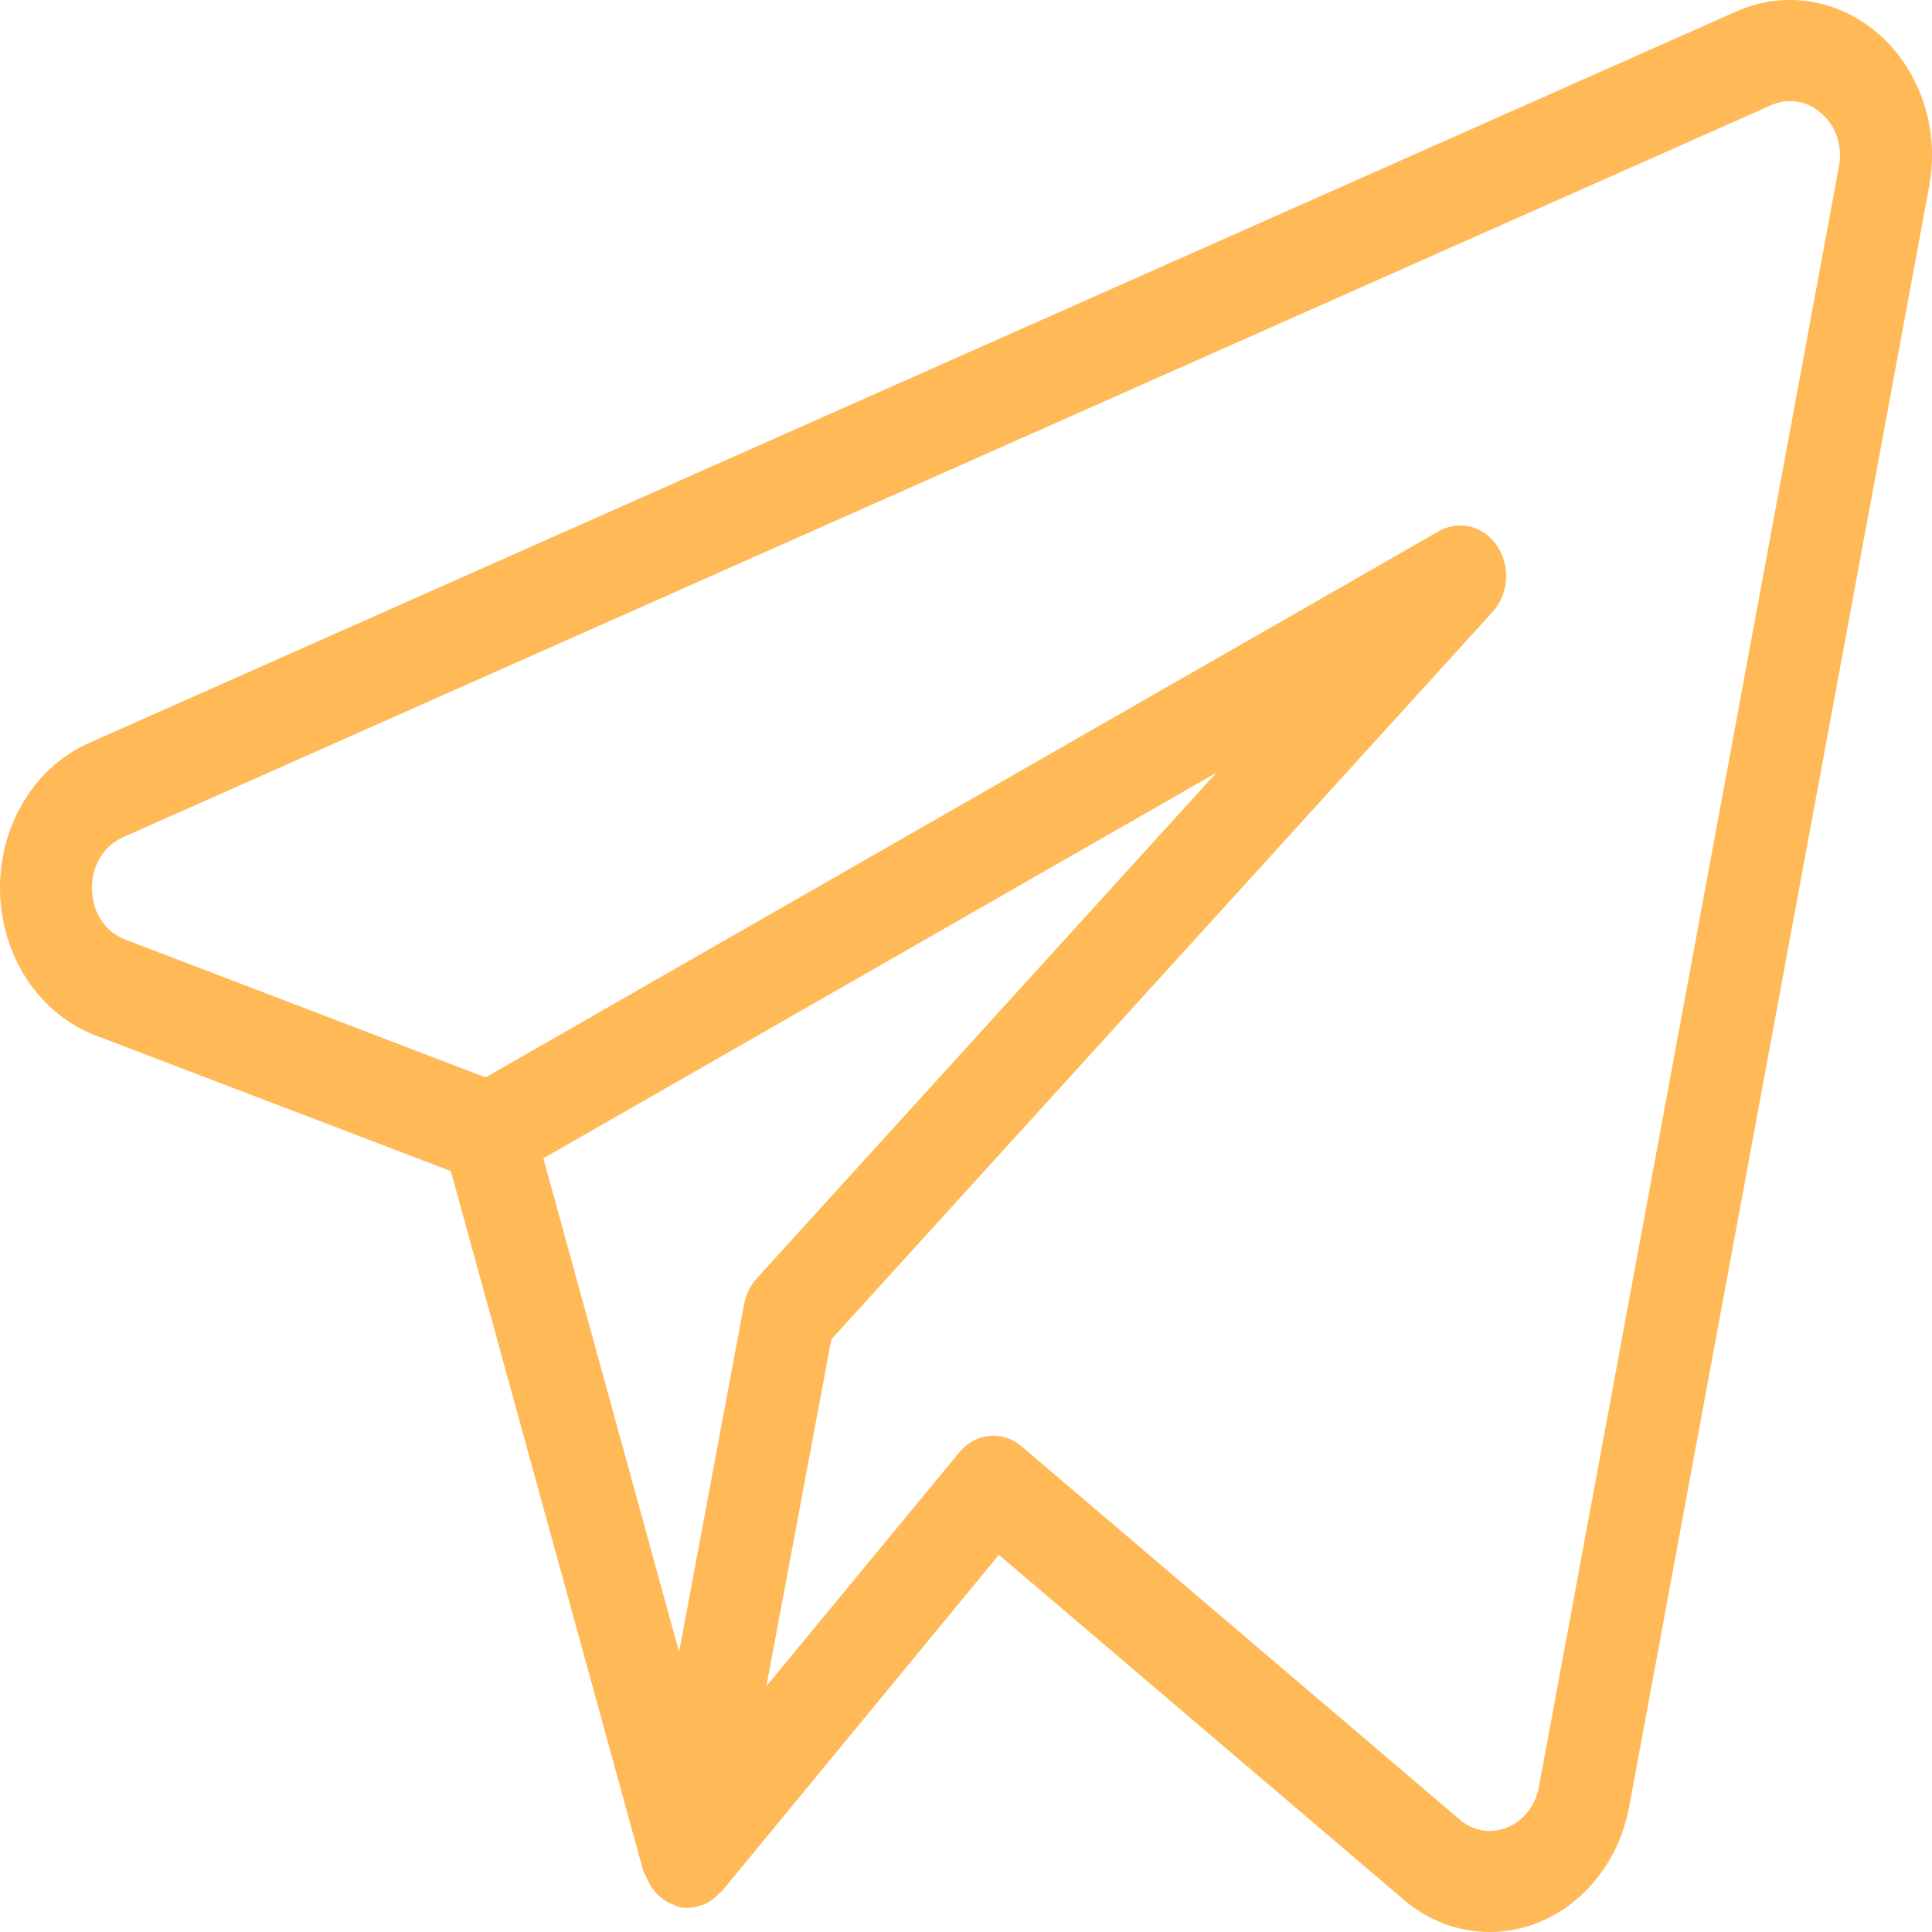 <?xml version="1.0" encoding="UTF-8"?> <svg xmlns="http://www.w3.org/2000/svg" width="40" height="40" viewBox="0 0 40 40" fill="none"> <path d="M38.943 0.748C38.533 0.374 38.037 0.128 37.51 0.038C36.983 -0.052 36.444 0.017 35.949 0.237L1.822 15.392C1.27 15.641 0.801 16.069 0.476 16.619C0.15 17.168 -0.015 17.814 0.001 18.469C0.017 19.125 0.214 19.76 0.566 20.289C0.918 20.819 1.408 21.218 1.97 21.434L9.334 24.246L13.325 38.758C13.332 38.787 13.357 38.806 13.368 38.833C13.409 38.949 13.47 39.055 13.546 39.147C13.661 39.289 13.81 39.393 13.976 39.447C13.995 39.455 14.008 39.474 14.027 39.478H14.039L14.045 39.48C14.192 39.515 14.345 39.507 14.488 39.455C14.504 39.451 14.519 39.451 14.536 39.445C14.674 39.392 14.798 39.304 14.9 39.189C14.911 39.175 14.93 39.172 14.942 39.16L20.681 32.191L29.056 39.325C29.564 39.763 30.191 40 30.837 40C32.235 40 33.441 38.923 33.728 37.421L39.941 3.86C40.047 3.29 40.01 2.699 39.834 2.151C39.658 1.603 39.35 1.117 38.943 0.746V0.748ZM15.406 27.001L14.06 34.203L11.25 23.982L25.183 15.999L15.665 26.471C15.534 26.616 15.444 26.8 15.406 27.001ZM31.861 37C31.826 37.19 31.746 37.366 31.63 37.513C31.515 37.659 31.367 37.77 31.201 37.836C31.038 37.904 30.863 37.925 30.691 37.897C30.52 37.868 30.358 37.791 30.221 37.672L21.149 29.943C20.96 29.782 20.722 29.705 20.483 29.729C20.244 29.752 20.023 29.873 19.862 30.069L15.867 34.911L17.212 27.73L30.905 12.666C31.066 12.489 31.163 12.255 31.18 12.005C31.198 11.756 31.133 11.509 30.999 11.307C30.865 11.105 30.669 10.963 30.448 10.906C30.227 10.849 29.995 10.881 29.793 10.996L10.054 22.306L2.593 19.452C2.396 19.38 2.223 19.242 2.1 19.058C1.976 18.873 1.909 18.651 1.906 18.421C1.896 18.19 1.952 17.962 2.066 17.767C2.18 17.573 2.347 17.422 2.542 17.336L36.663 2.181C36.838 2.1 37.03 2.073 37.218 2.105C37.406 2.137 37.582 2.226 37.726 2.362C37.87 2.489 37.978 2.658 38.039 2.85C38.101 3.042 38.112 3.248 38.073 3.447L31.861 37.002V37Z" fill="#FFB956"></path> </svg> 